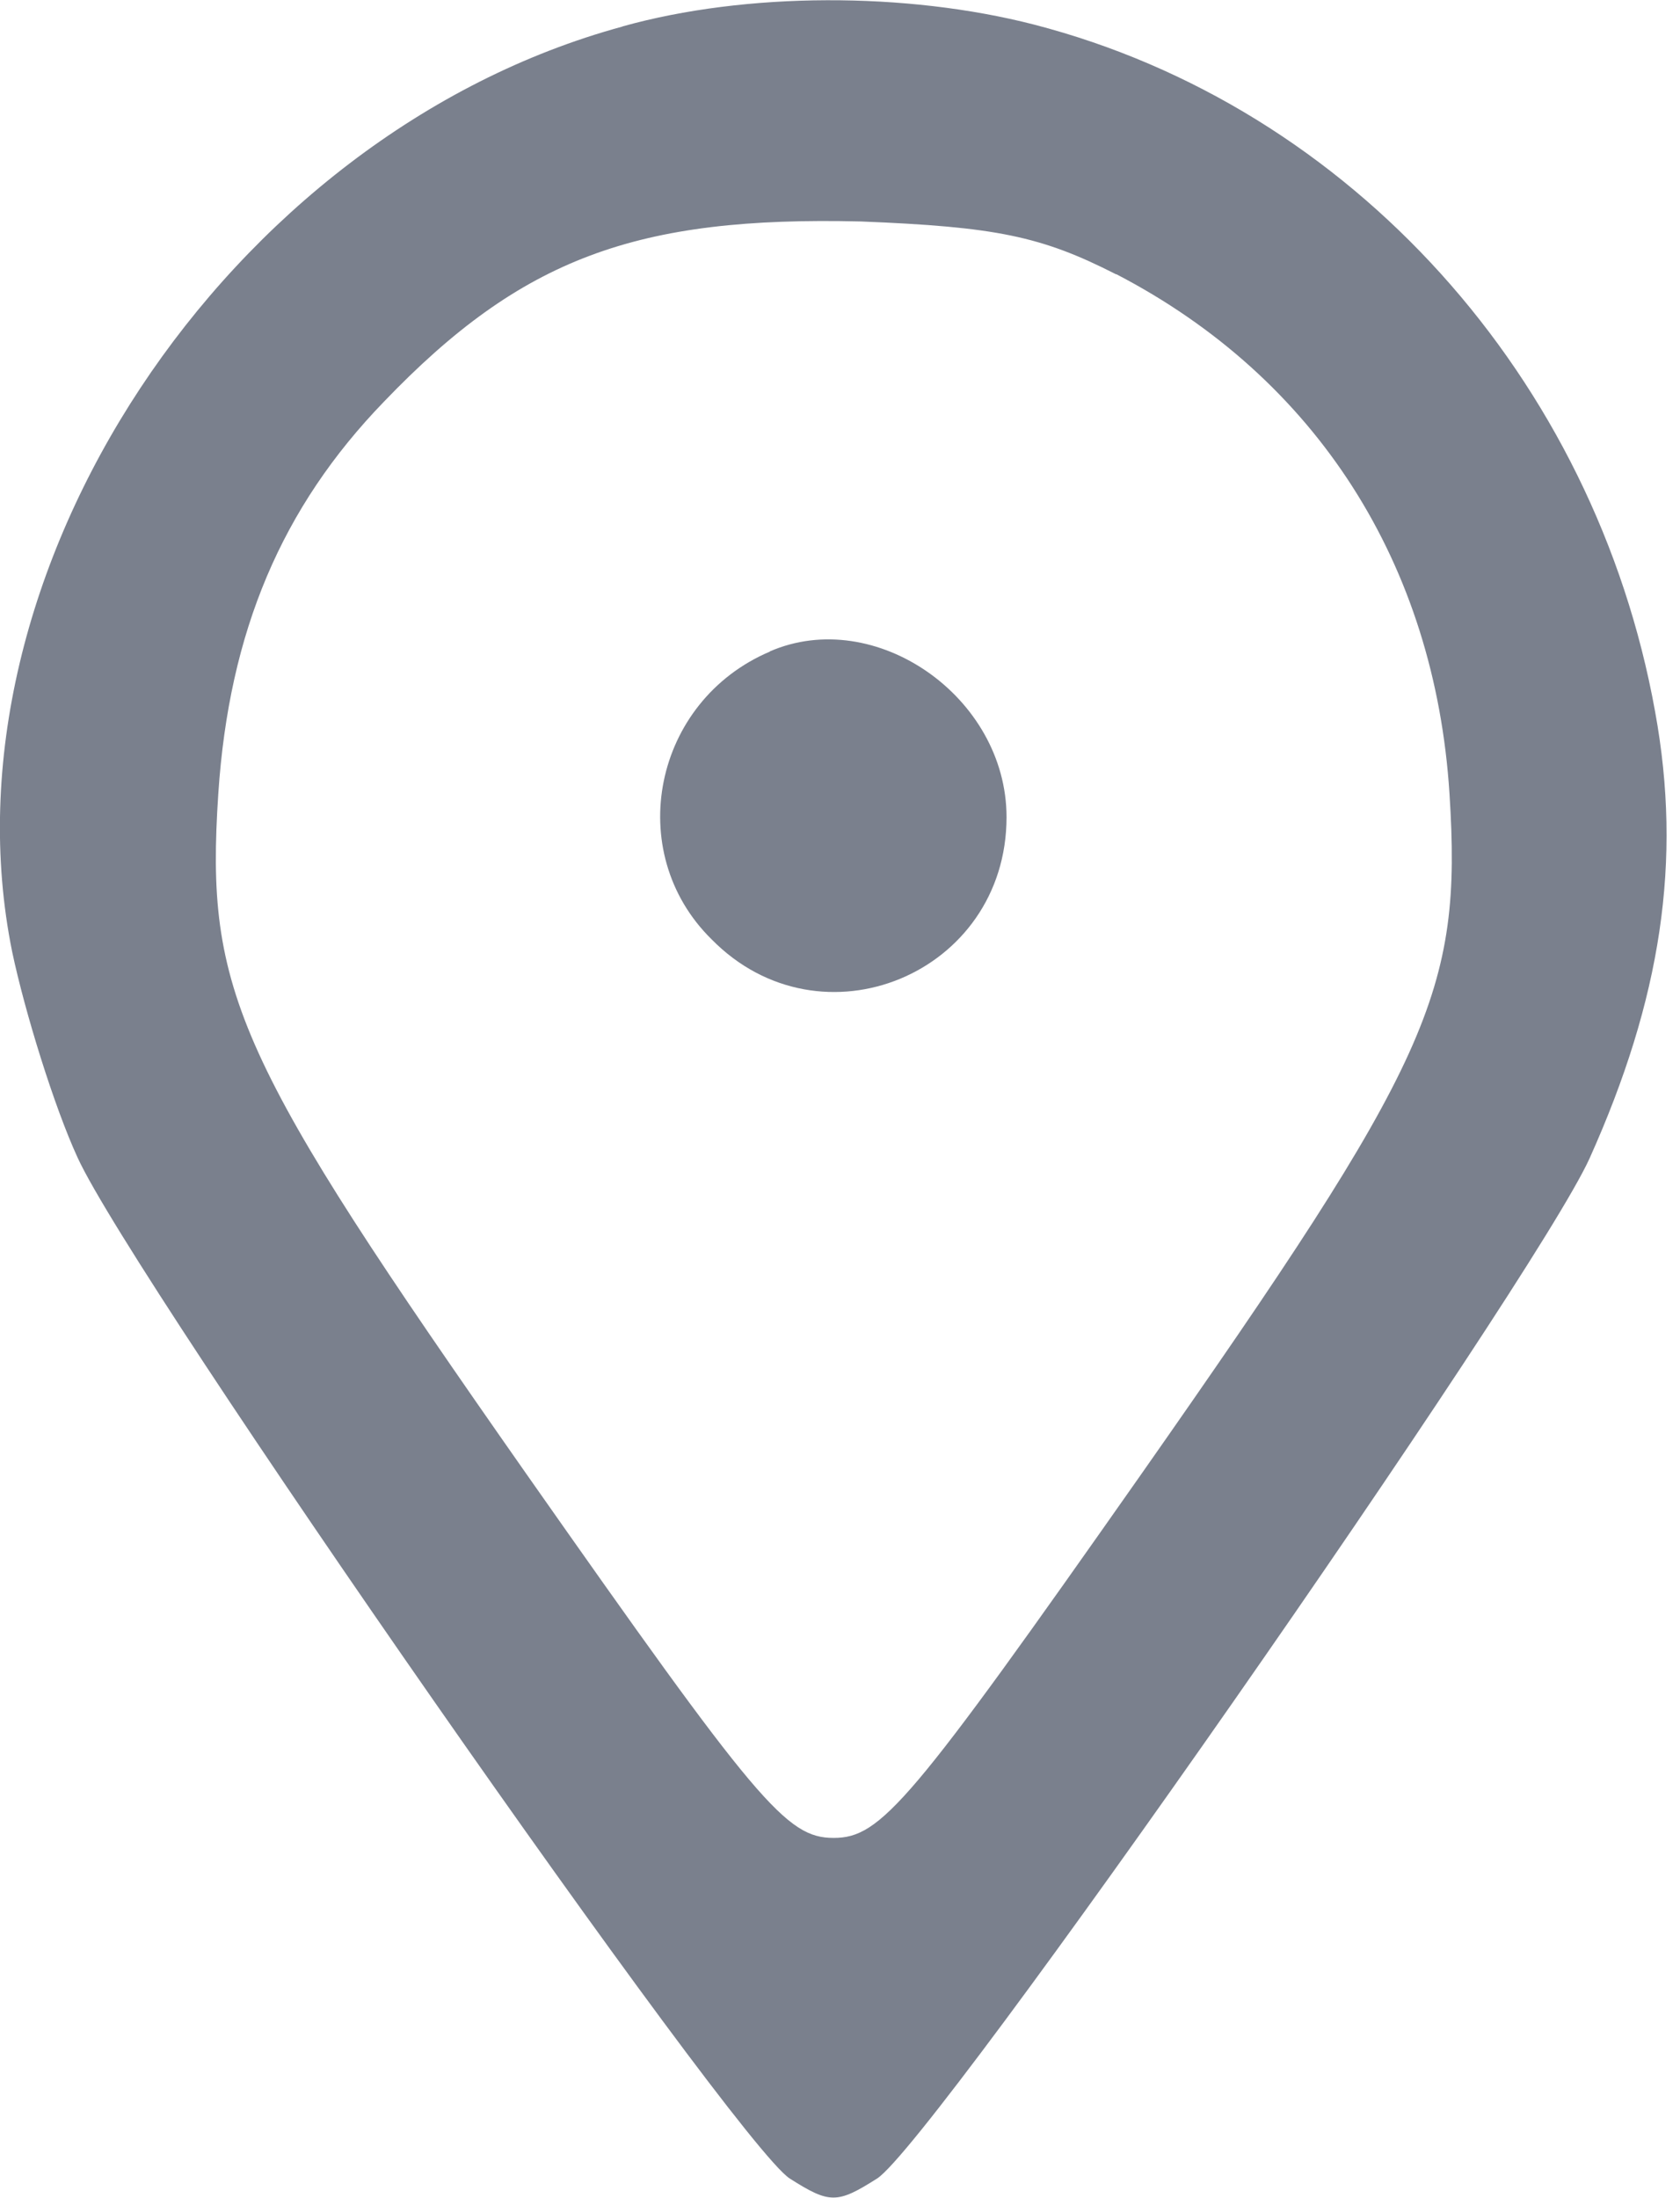 <?xml version="1.0" encoding="UTF-8" standalone="no"?>
<!-- Created with Inkscape (http://www.inkscape.org/) -->

<svg
   width="13"
   height="17"
   viewBox="0 0 3.44 4.498"
   version="1.1"
   id="svg6677"
   xmlns="http://www.w3.org/2000/svg"
   xmlns:svg="http://www.w3.org/2000/svg">
  <defs
     id="defs6674" />
  <path
     d="M 1.275,0.054 C 0.465,0.274 -0.132,1.176 0.025,1.948 c 0.026,0.123 0.086,0.317 0.134,0.421 0.116,0.254 1.343,2.014 1.458,2.089 0.082,0.052 0.097,0.052 0.179,0 C 1.912,4.384 3.14,2.624 3.255,2.37 3.401,2.045 3.445,1.762 3.389,1.456 3.266,0.774 2.767,0.218 2.117,0.05 c -0.261,-0.067 -0.589,-0.067 -0.843,0.004 z m 1.011,0.507 C 2.696,0.774 2.938,1.154 2.968,1.624 2.994,2.031 2.931,2.169 2.338,3.015 1.864,3.69 1.804,3.761 1.707,3.761 1.61,3.761 1.551,3.69 1.077,3.015 0.484,2.169 0.42,2.031 0.447,1.624 0.469,1.292 0.577,1.038 0.786,0.822 1.069,0.527 1.304,0.442 1.763,0.453 c 0.276,0.011 0.369,0.03 0.522,0.108 z"
     id="path1"
     style="fill:#7a808d;fill-opacity:1;stroke-width:0.004" />
  <path
     d="M 1.577,1.333 C 1.338,1.434 1.275,1.743 1.457,1.922 c 0.224,0.228 0.604,0.071 0.604,-0.25 0,-0.246 -0.269,-0.433 -0.485,-0.339 z"
     id="path2"
     style="fill:#7a808d;fill-opacity:1;stroke-width:0.004" />
</svg>
